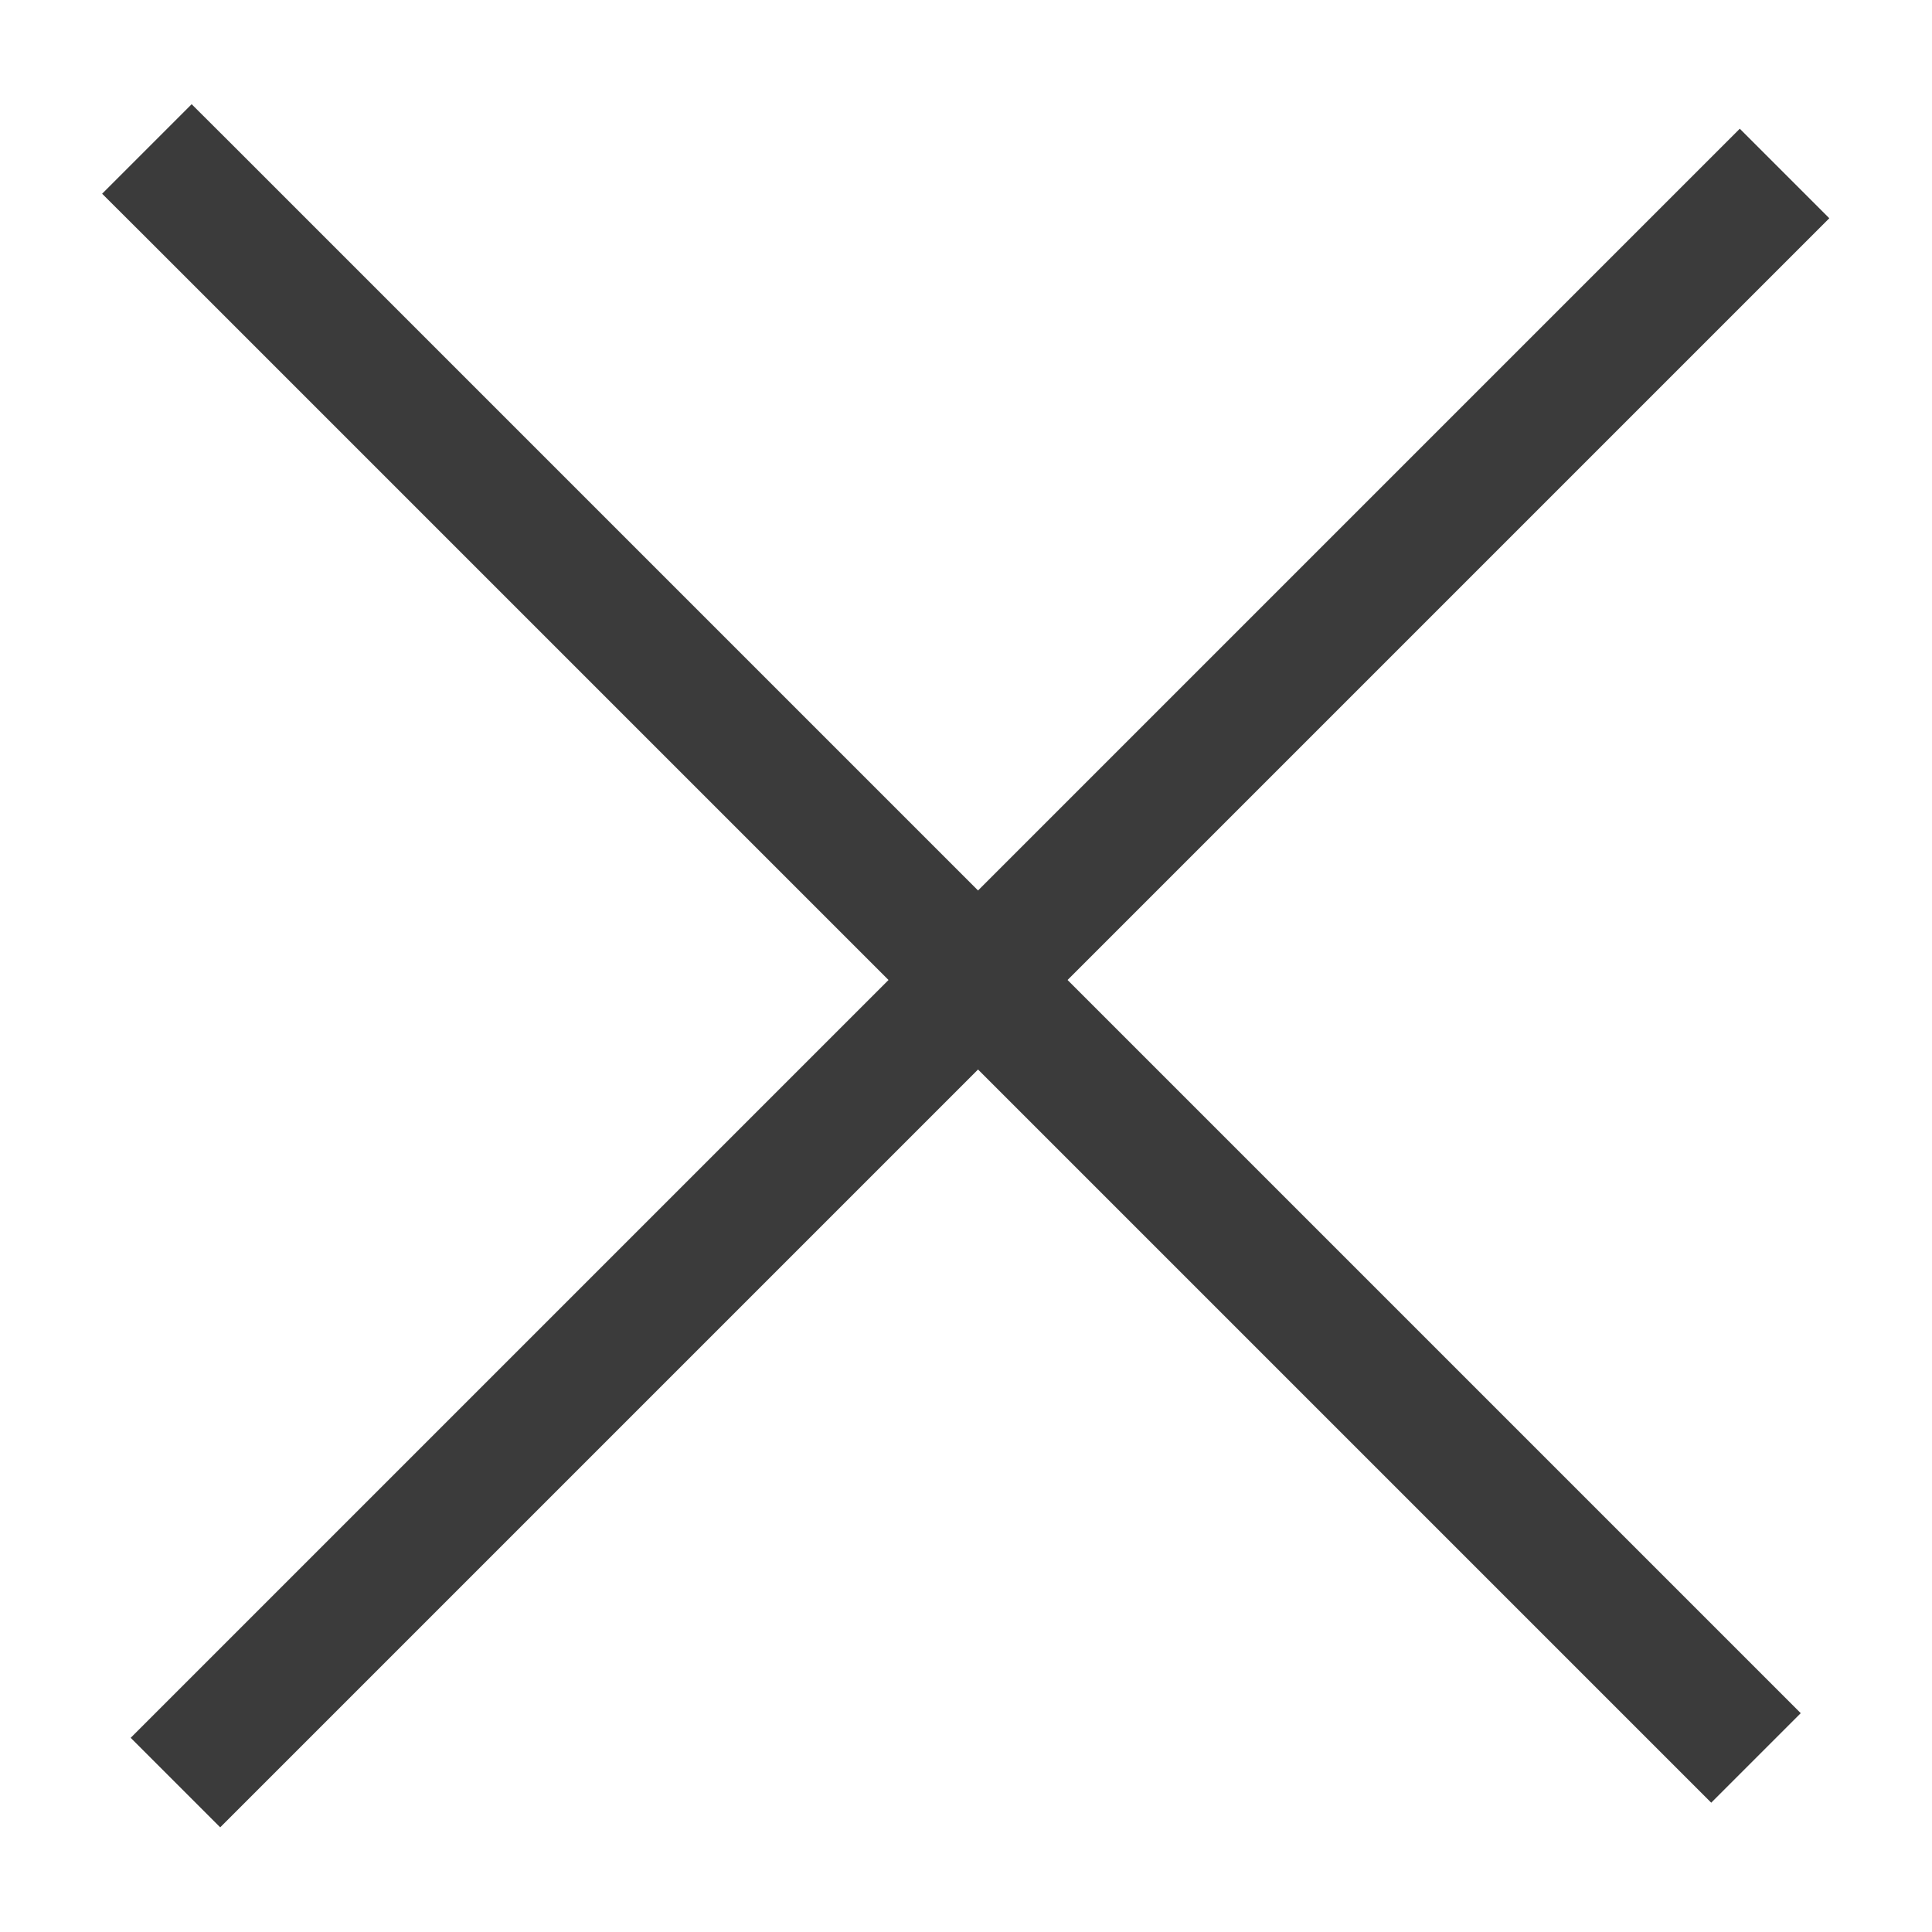<?xml version="1.0" encoding="UTF-8" standalone="no"?>
<svg
   width="13px"
   height="13px"
   viewBox="0 0 13 13"
   version="1.1"
   id="svg8"
   sodipodi:docname="clone-menu.svg"
   inkscape:version="1.1 (c68e22c387, 2021-05-23)"
   xmlns:inkscape="http://www.inkscape.org/namespaces/inkscape"
   xmlns:sodipodi="http://sodipodi.sourceforge.net/DTD/sodipodi-0.dtd"
   xmlns="http://www.w3.org/2000/svg"
   xmlns:svg="http://www.w3.org/2000/svg"
   xmlns:rdf="http://www.w3.org/1999/02/22-rdf-syntax-ns#"
   xmlns:cc="http://creativecommons.org/ns#"
   xmlns:dc="http://purl.org/dc/elements/1.1/">
  <defs
     id="defs12" />
  <sodipodi:namedview
     id="namedview10"
     pagecolor="#ffffff"
     bordercolor="#666666"
     borderopacity="1.0"
     inkscape:pageshadow="2"
     inkscape:pageopacity="0.0"
     inkscape:pagecheckerboard="0"
     showgrid="false"
     inkscape:zoom="21.846154"
     inkscape:cx="3.4559859"
     inkscape:cy="7.7588028"
     inkscape:window-width="1366"
     inkscape:window-height="705"
     inkscape:window-x="-8"
     inkscape:window-y="-8"
     inkscape:window-maximized="1"
     inkscape:current-layer="svg8" />
  <title
     id="title2">cross</title>
  <g
     id="g924"
     transform="translate(-0.161,0.188)">
    <g
       id="Line-6"
       style="fill:#3b3b3b;fill-opacity:1;stroke:none"
       transform="matrix(0.852,0,0,0.852,1.218,0.854)">
      <path
         style="color:#000000;fill:#3b3b3b;fill-opacity:1;fill-rule:evenodd;stroke:none;stroke-linecap:square;-inkscape-stroke:none"
         d="M 0.273,0.306 12.273,12.306"
         id="path1062" />
      <path
         style="color:#000000;fill:#3b3b3b;fill-opacity:1;fill-rule:evenodd;stroke:none;stroke-linecap:square;-inkscape-stroke:none"
         d="M 0.273,-0.4 -0.434,0.307 -0.08,0.66 11.92,12.66 l 0.354,0.354 0.707,-0.707 -0.354,-0.354 -12,-12 z"
         id="path1064" />
    </g>
    <g
       id="Line-6-Copy"
       style="fill:#3b3b3b;fill-opacity:1;stroke:none"
       transform="matrix(0.852,0,0,0.852,1.837,0.593)">
      <path
         style="color:#000000;fill:#3b3b3b;fill-opacity:1;fill-rule:evenodd;stroke:none;stroke-linecap:square;-inkscape-stroke:none"
         d="M -0.227,12.806 11.773,0.806"
         id="path1070" />
      <path
         style="color:#000000;fill:#3b3b3b;fill-opacity:1;fill-rule:evenodd;stroke:none;stroke-linecap:square;-inkscape-stroke:none"
         d="m 11.773,0.1 -0.354,0.354 -12,12 -0.354,0.354 0.707,0.707 L 0.127,13.16 12.127,1.16 12.48,0.807 Z"
         id="path1072" />
    </g>
  </g>
</svg>
